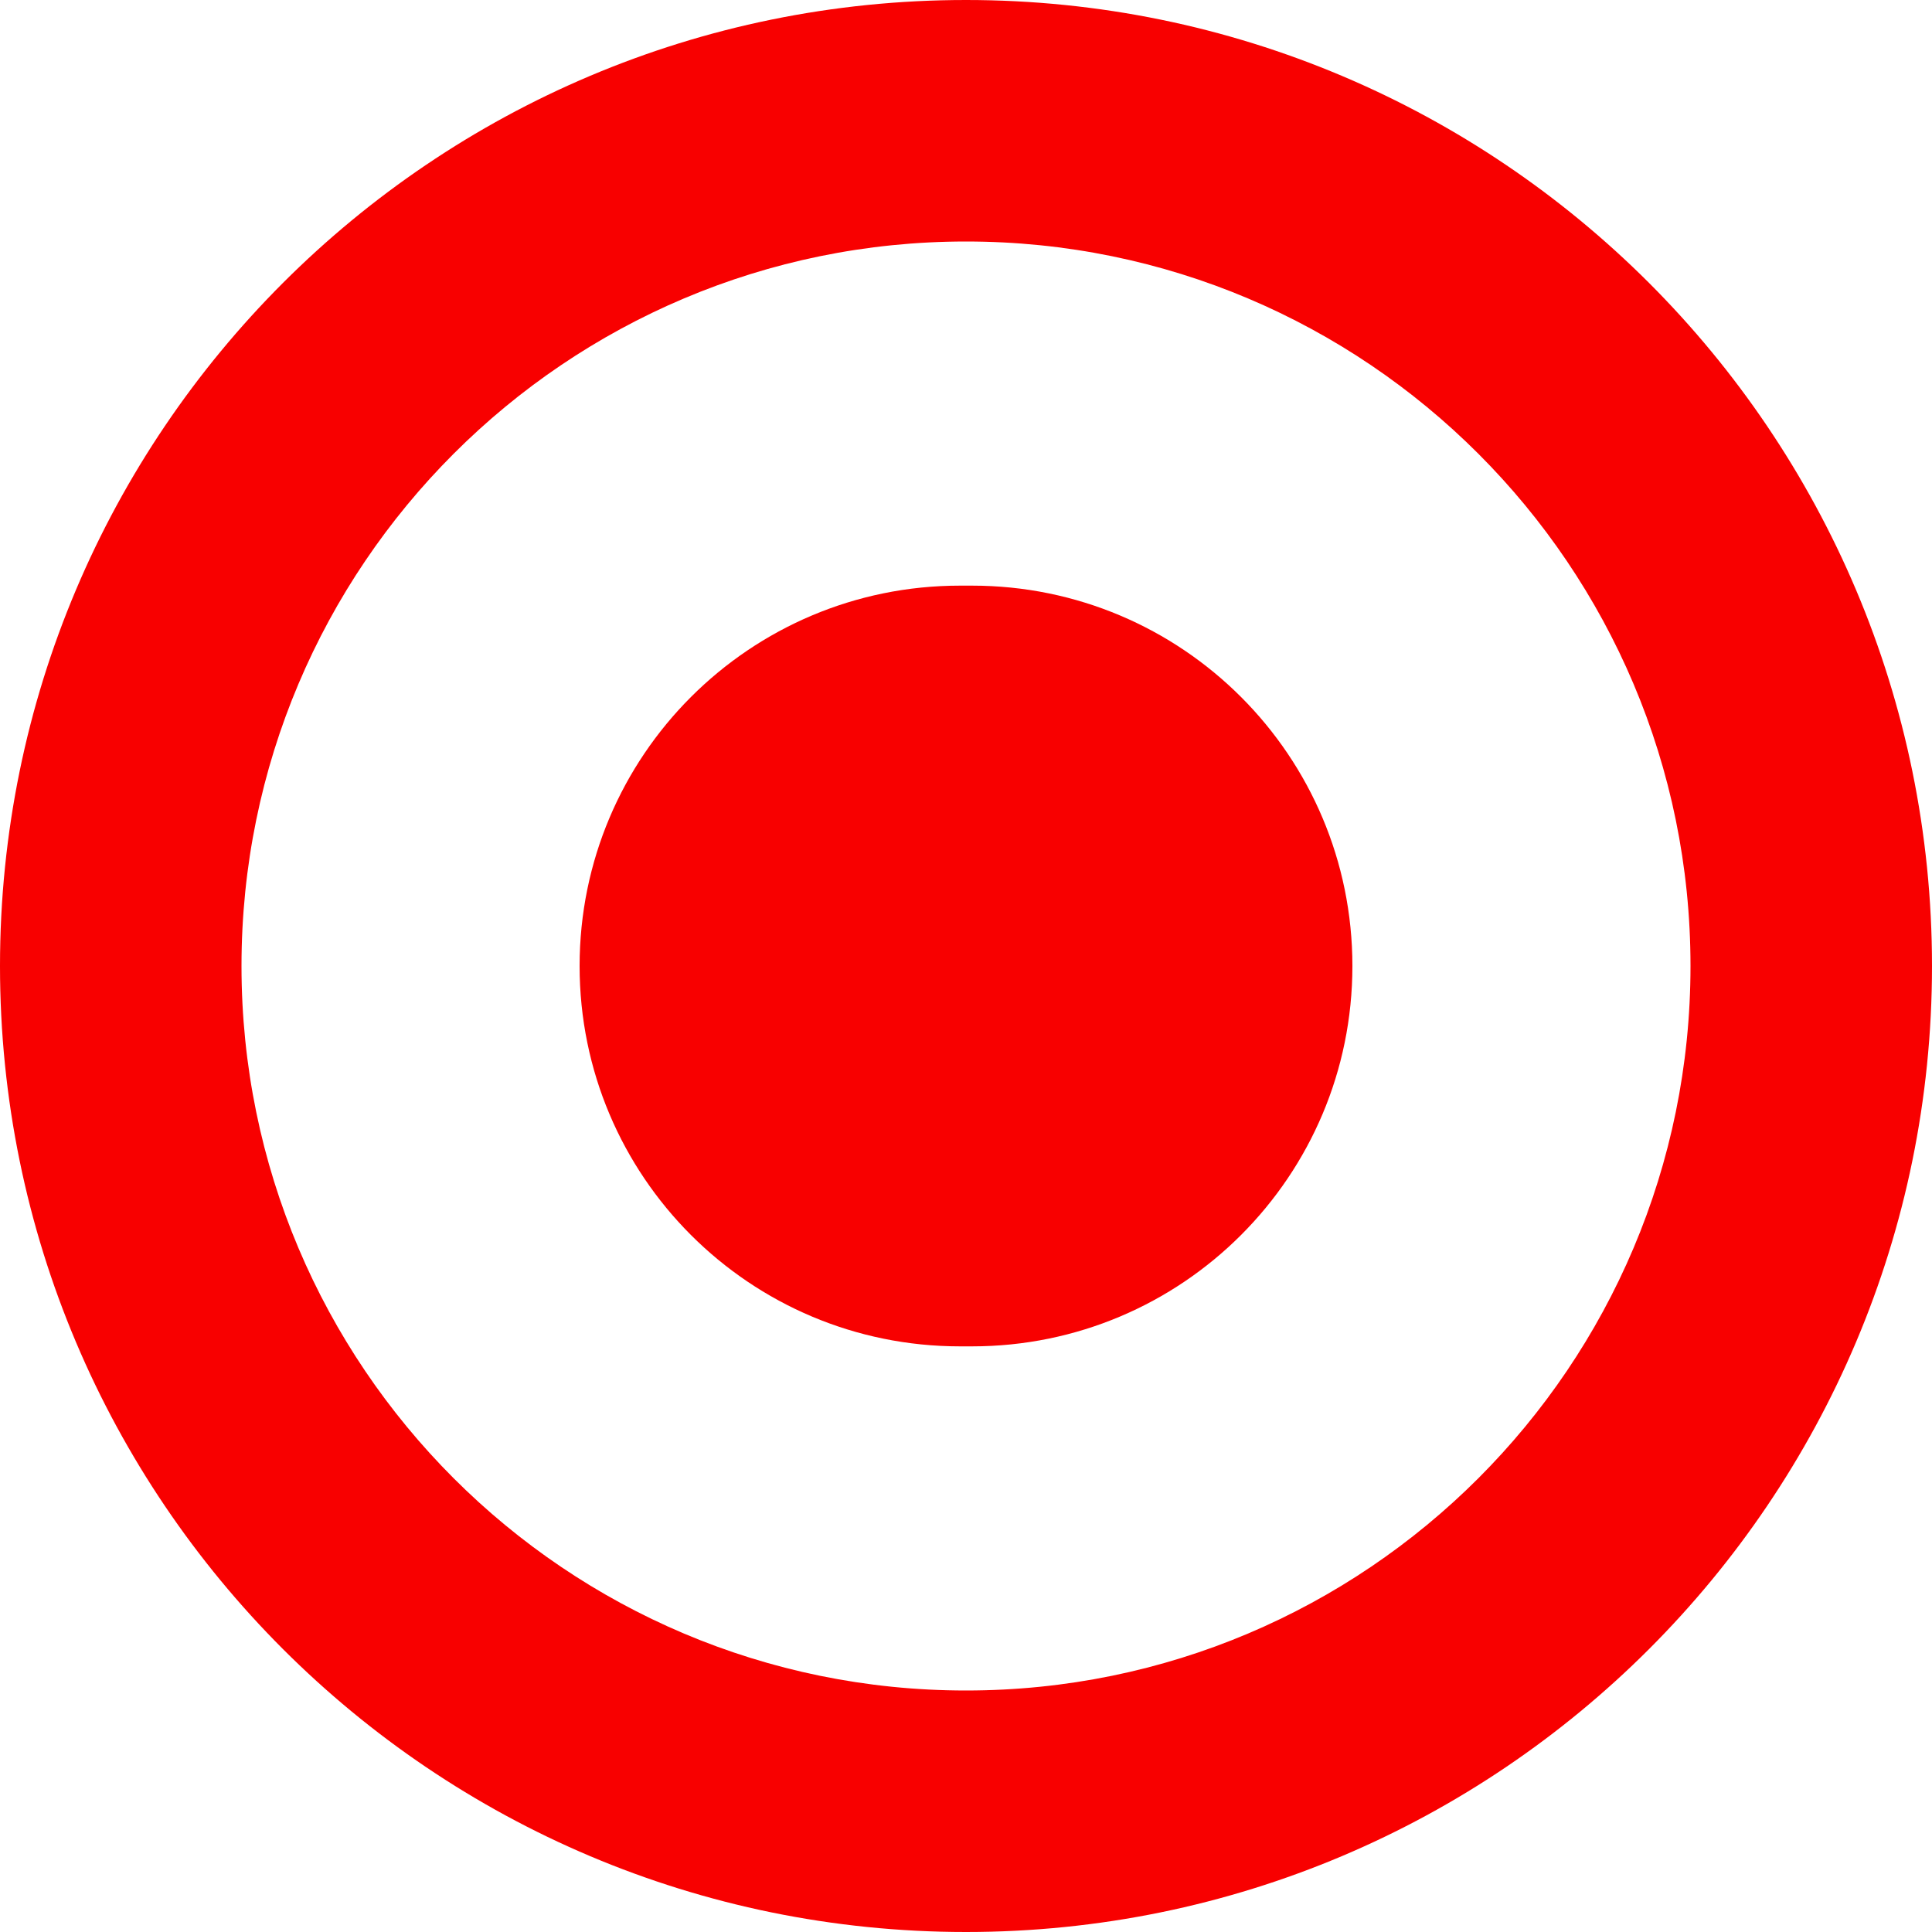 <?xml version="1.0" encoding="UTF-8"?>
<svg xmlns="http://www.w3.org/2000/svg" width="64" height="64" viewBox="0 0 64 64" fill="none">
  <path d="M32 0C14.327 0 0 14.327 0 32C0 49.673 14.327 64 32 64C49.673 64 64 49.673 64 32C64 14.327 49.673 0 32 0ZM32 56C18.745 56 8 45.255 8 32C8 18.745 18.745 8 32 8C45.255 8 56 18.745 56 32C56 45.255 45.255 56 32 56Z" fill="#F80000"/>
  <path d="M19.2 32C19.2 25.037 24.837 19.4 31.8 19.4H32.2C39.163 19.4 44.8 25.037 44.8 32C44.8 38.964 39.163 44.6 32.2 44.6H31.8C24.837 44.6 19.2 38.964 19.2 32Z" fill="#F80000"/>
</svg>
